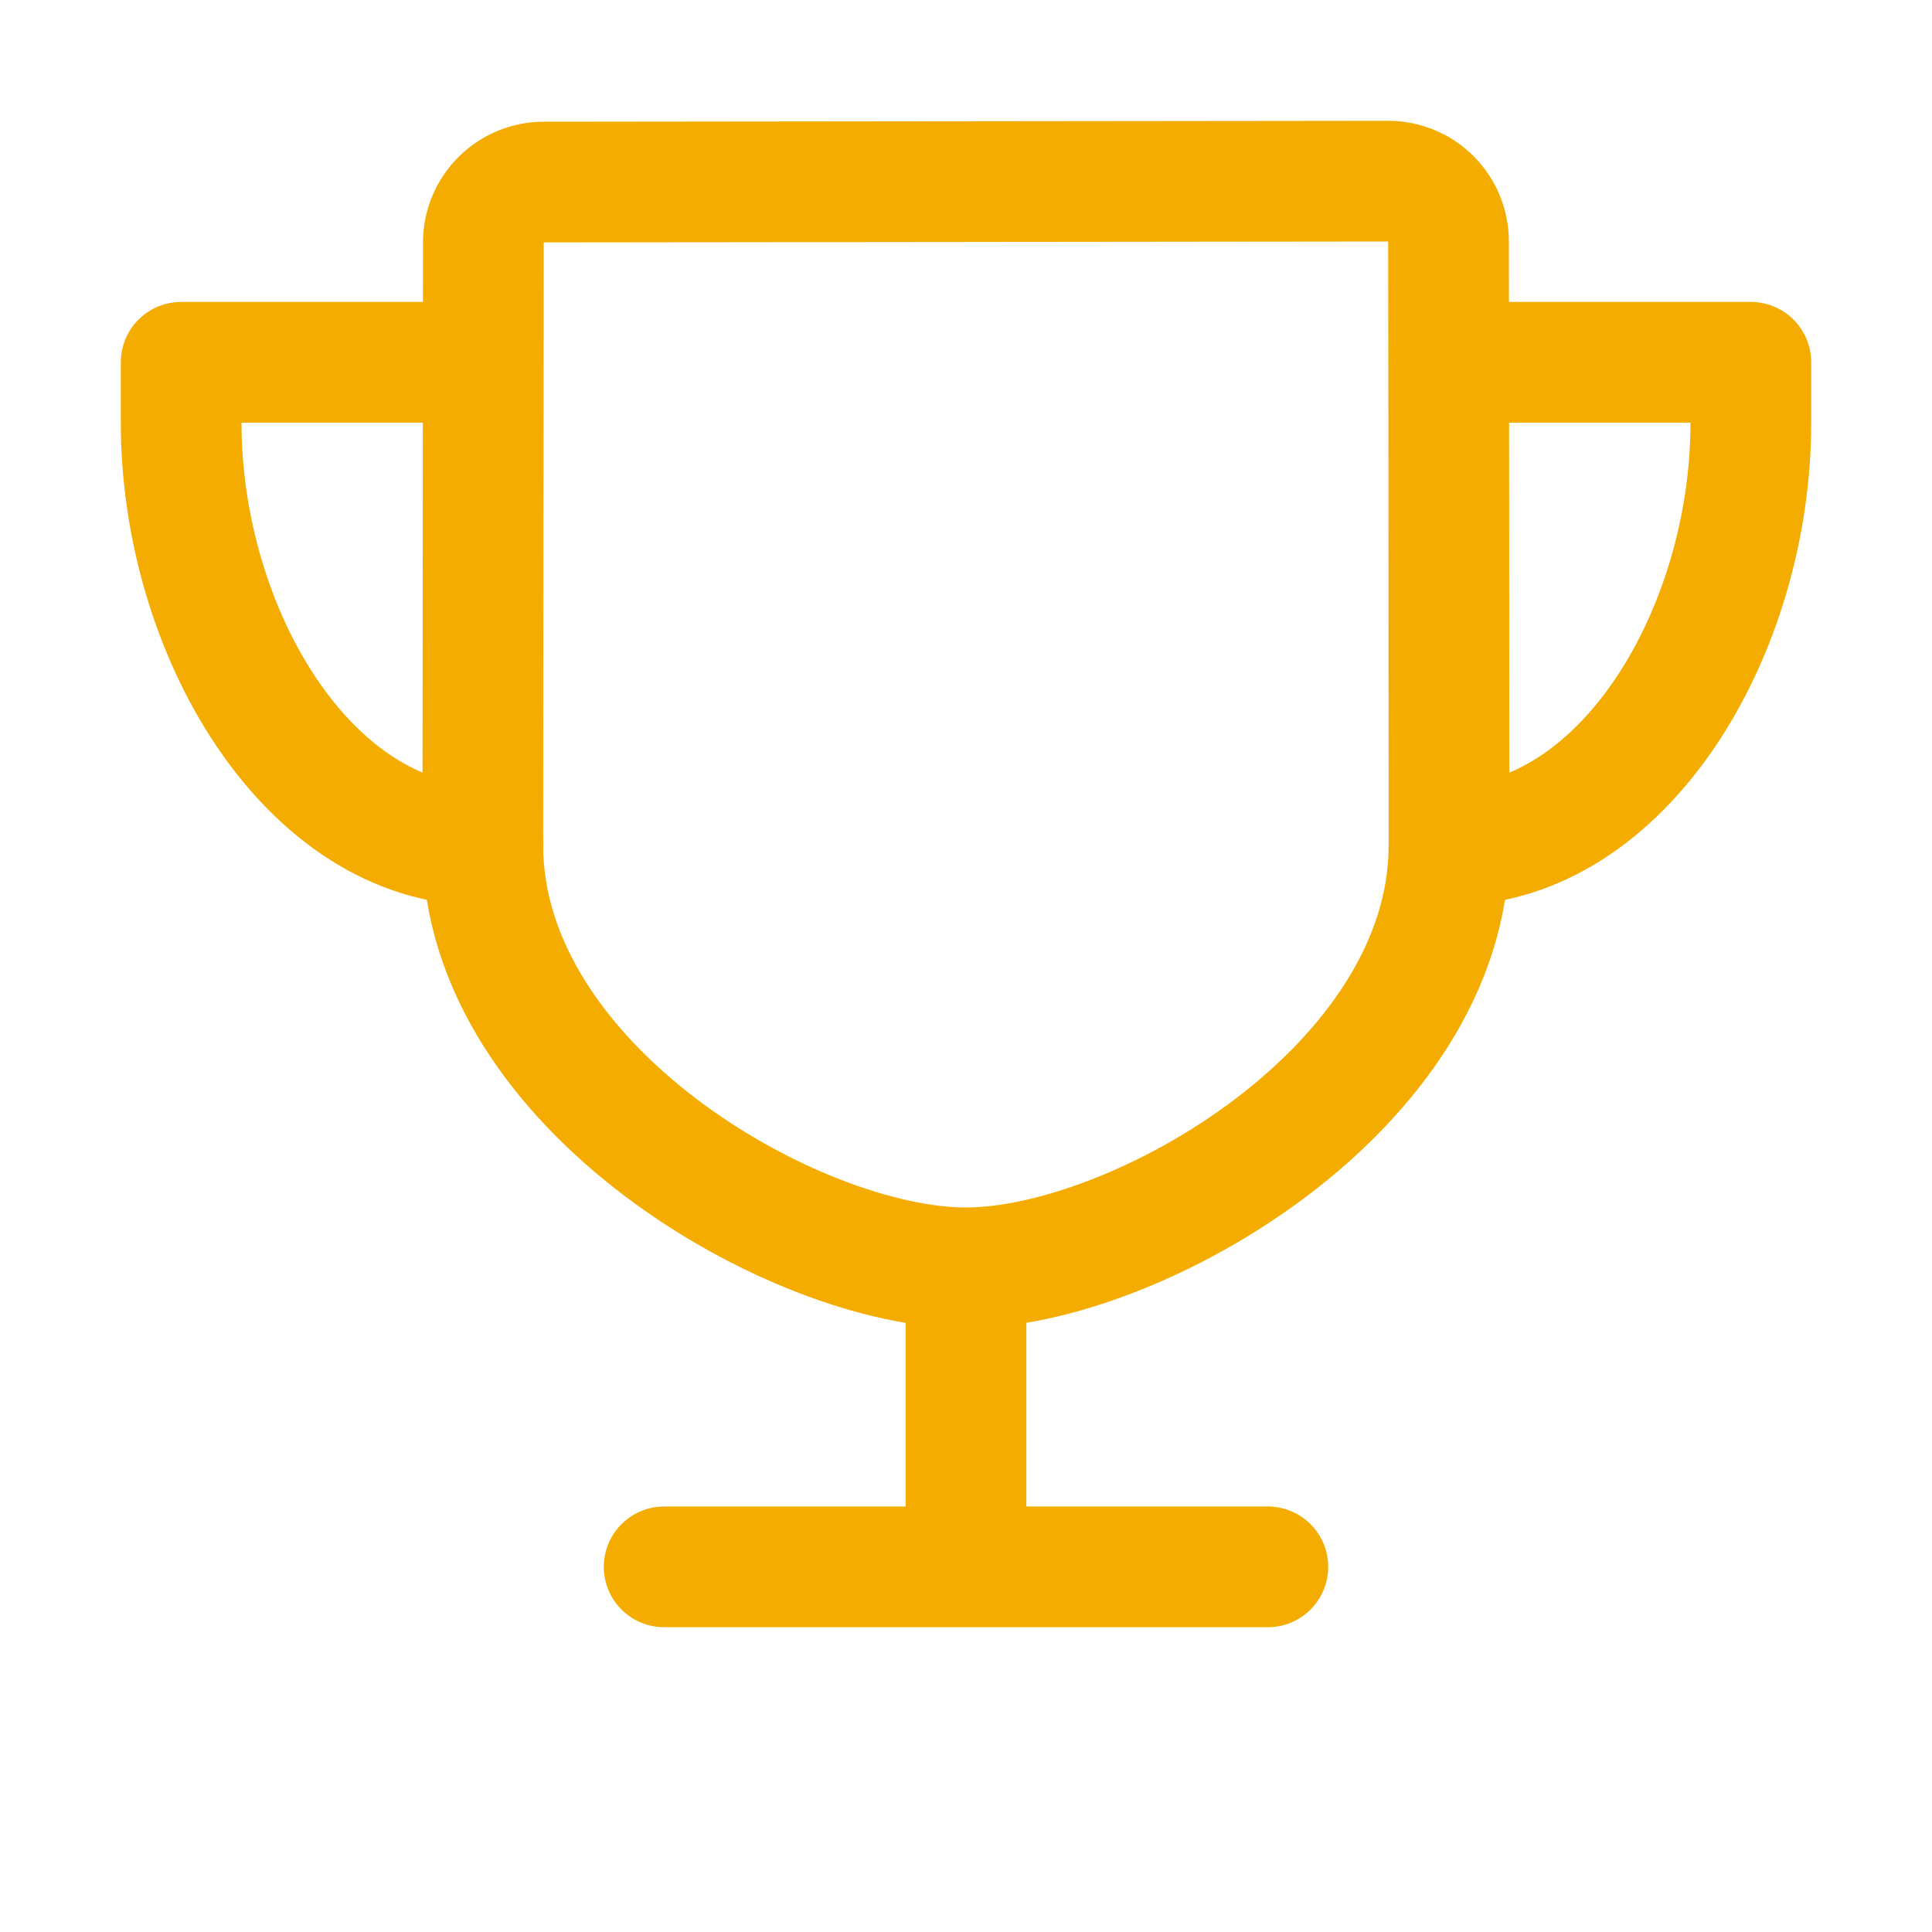 <svg width="21" height="21" viewBox="0 0 21 21" fill="none" xmlns="http://www.w3.org/2000/svg">
<path d="M7.219 17.031H13.781M10.5 17.031V13.781M15.75 9.188C15.75 7.11 15.747 3.666 15.745 2.625C15.745 2.451 15.676 2.284 15.553 2.161C15.43 2.038 15.263 1.969 15.089 1.969L5.91 1.979C5.736 1.979 5.57 2.048 5.447 2.171C5.324 2.294 5.254 2.46 5.254 2.634C5.254 3.888 5.248 7.932 5.248 9.188C5.248 11.824 8.653 13.781 10.498 13.781C12.344 13.781 15.75 11.824 15.75 9.188Z" stroke="#F5AC00" stroke-width="1.312" stroke-linecap="round" stroke-linejoin="round"/>
<path d="M5.25 3.938H1.969V4.594C1.969 6.859 3.345 9.188 5.25 9.188M15.75 3.938H19.031V4.594C19.031 6.859 17.655 9.188 15.75 9.188" stroke="#F5AC00" stroke-width="1.312" stroke-linecap="round" stroke-linejoin="round"/>
</svg>
